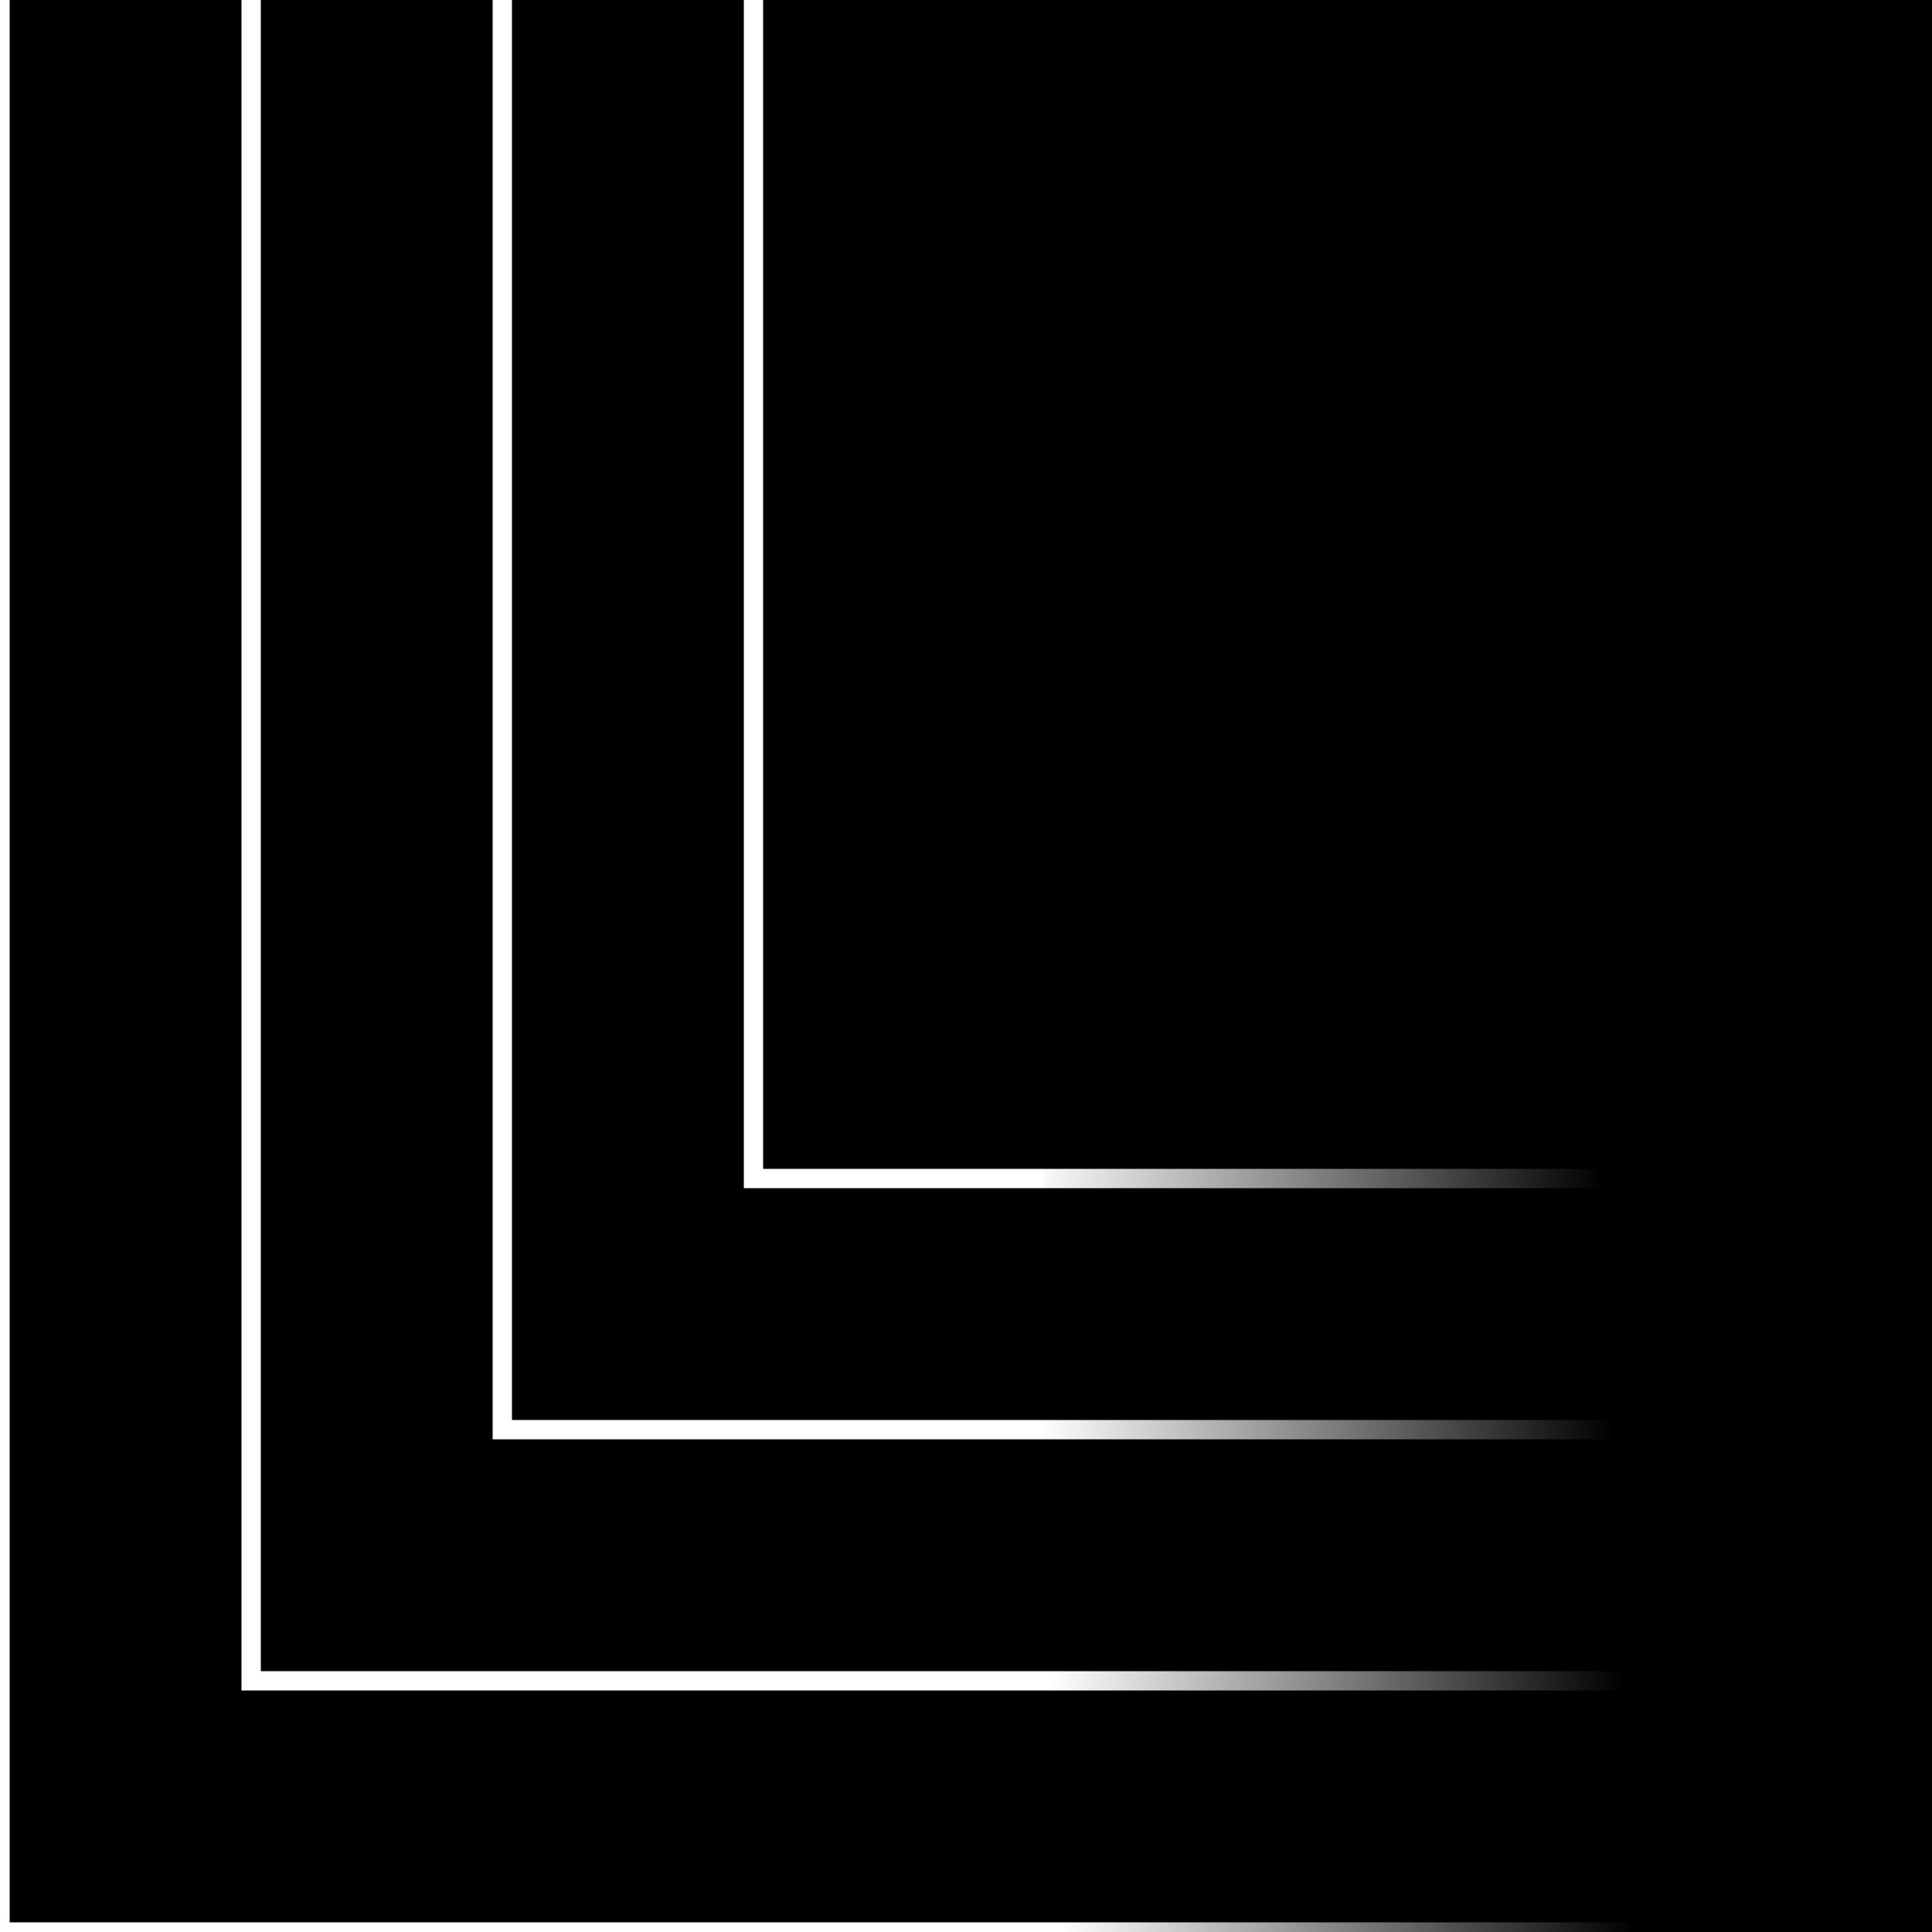 <svg width="1000" height="1000" viewBox="0 0 1000 1000" fill="none" xmlns="http://www.w3.org/2000/svg">
<g clip-path="url(#clip0_371_46)">
<rect x="65" y="-385" width="1320" height="1320" stroke="black" stroke-width="120"/>
<rect x="195" y="-219" width="1024" height="1024" stroke="black" stroke-width="120"/>
<rect x="325" y="-141" width="799" height="816" stroke="black" stroke-width="120"/>
<rect x="455" y="18" width="610" height="527" fill="black" stroke="black" stroke-width="120"/>
<rect x="540" y="535" width="475" height="479" fill="url(#paint0_linear_371_46)"/>
</g>
<defs>
<linearGradient id="paint0_linear_371_46" x1="837" y1="775" x2="540.41" y2="787.499" gradientUnits="userSpaceOnUse">
<stop/>
<stop offset="1" stop-opacity="0"/>
</linearGradient>
<clipPath id="clip0_371_46">
<rect width="1000" height="1000" fill="white"/>
</clipPath>
</defs>
</svg>
